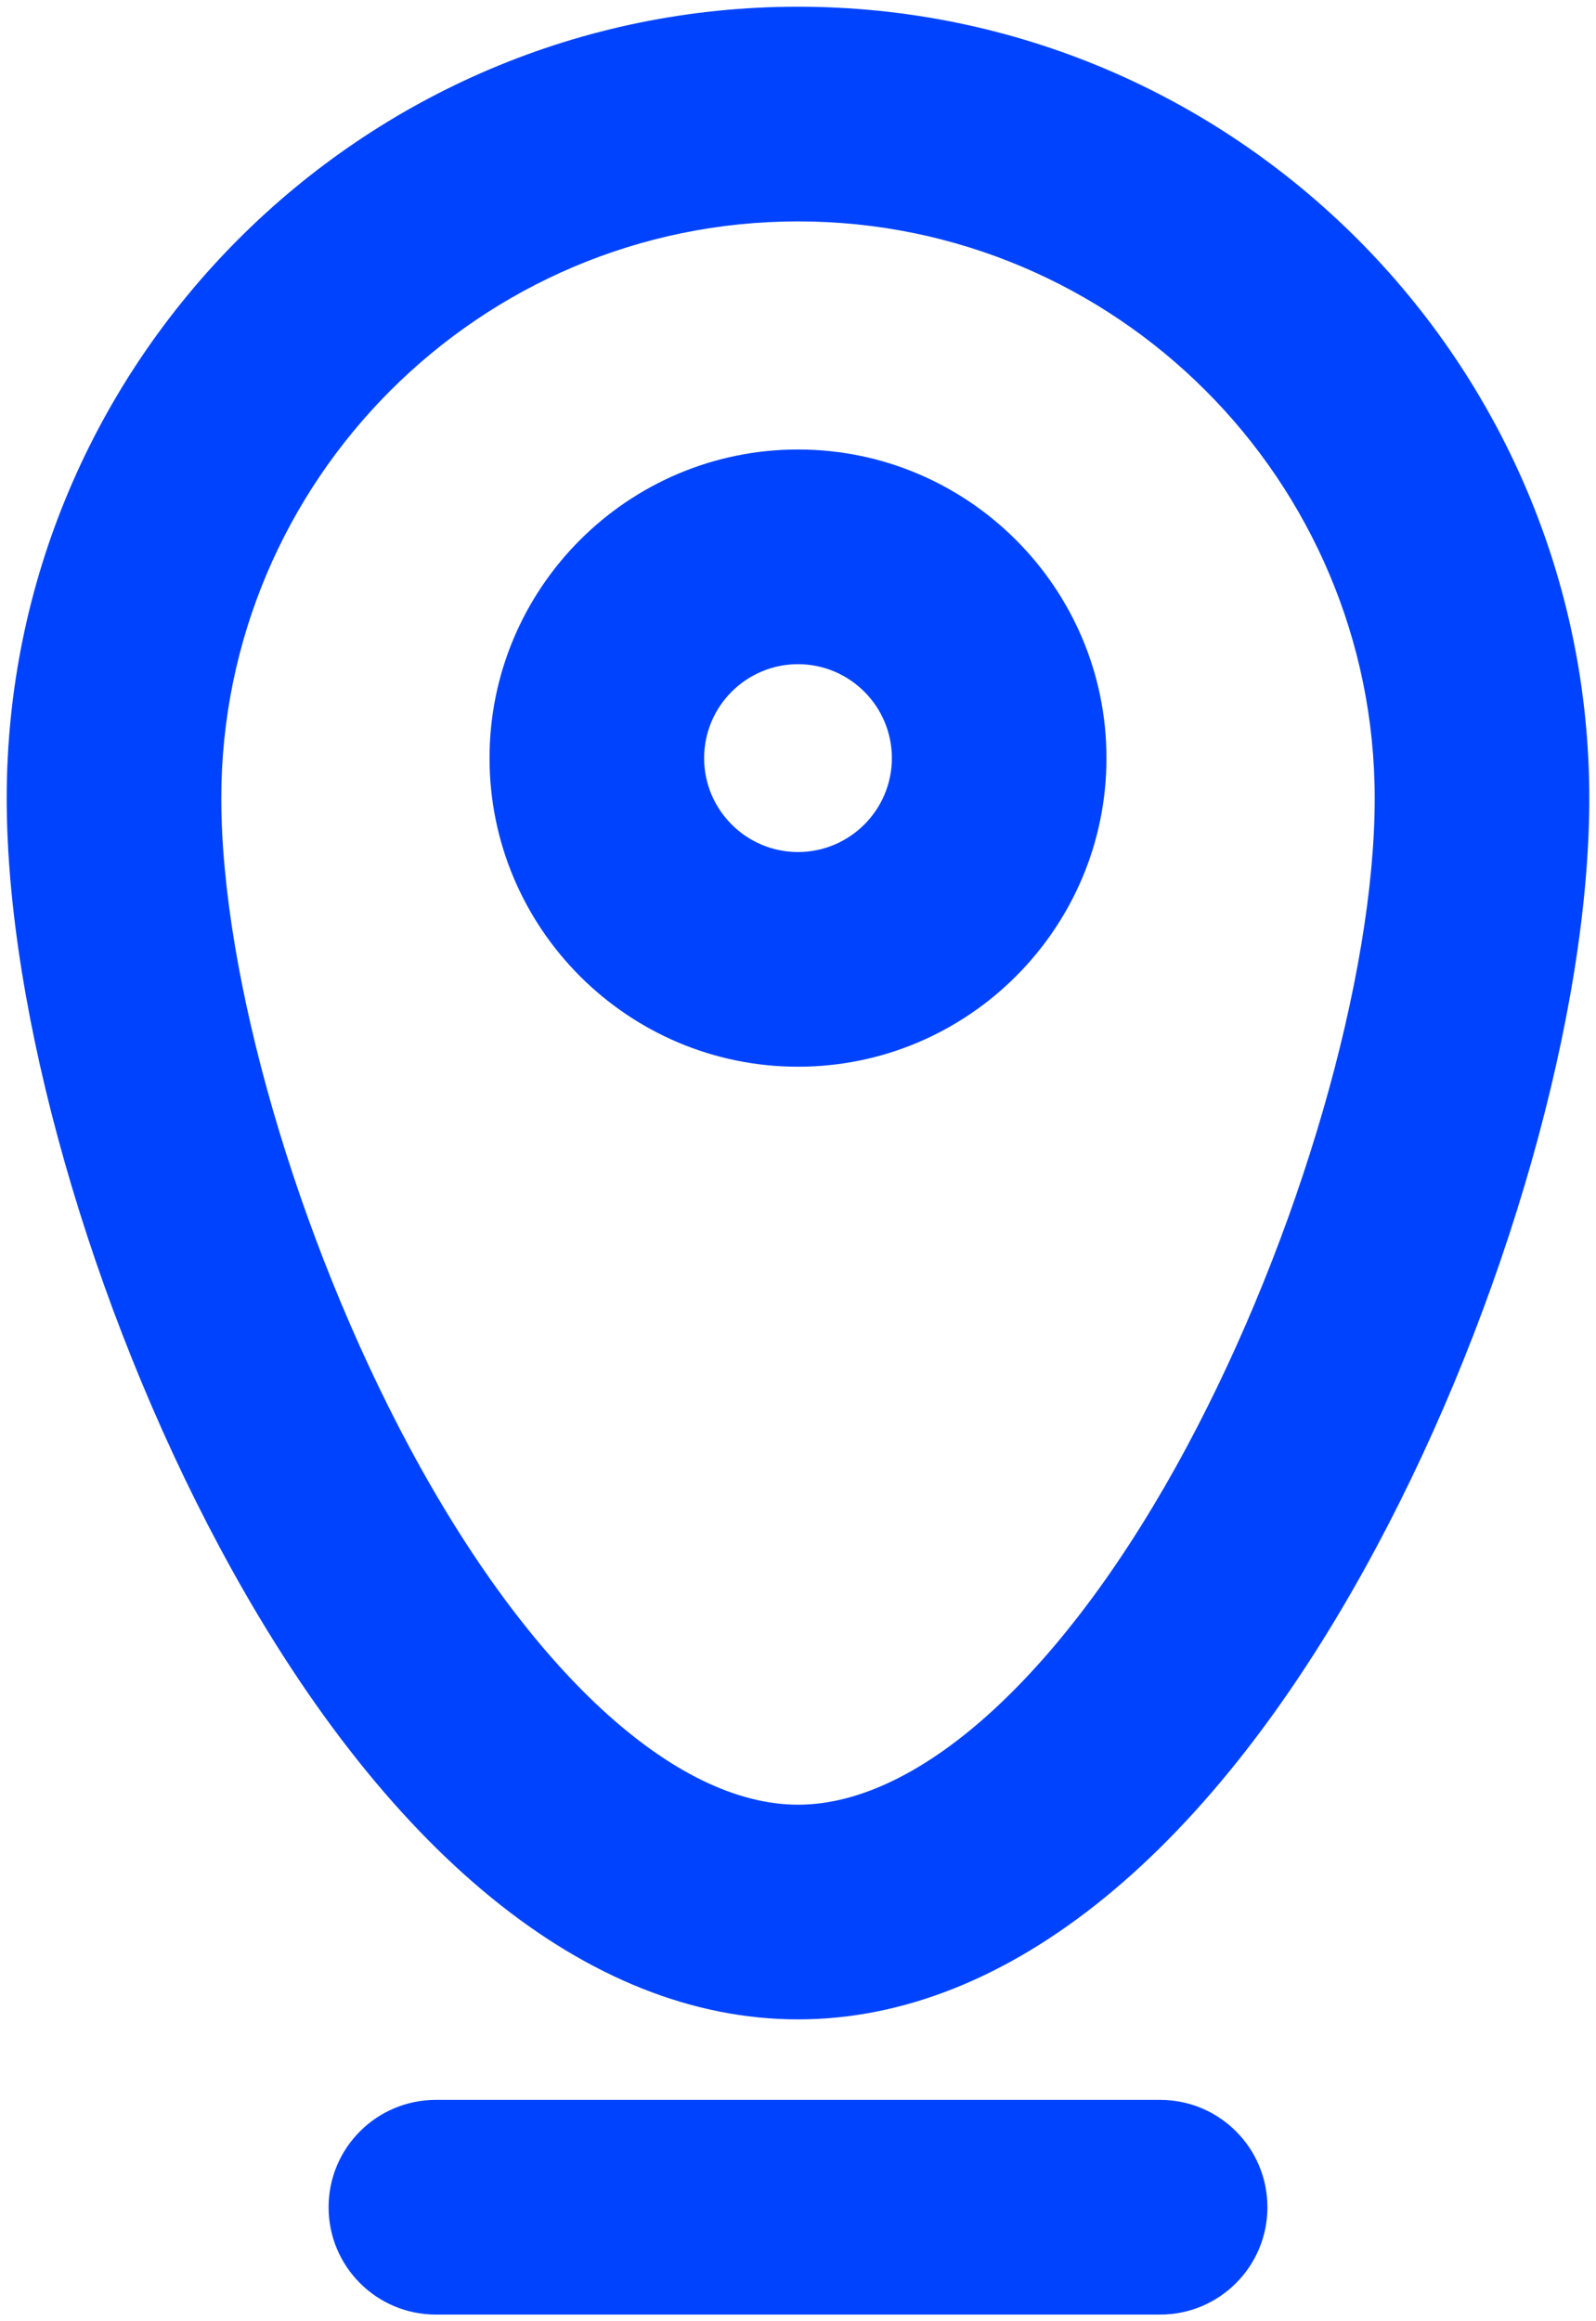 <svg width="119" height="173" viewBox="0 0 119 173" fill="none" xmlns="http://www.w3.org/2000/svg">
<g clip-path="url(#clip0_30_801)">
<path d="M59.5 150.5C43.84 150.5 28.53 138.01 16.39 115.34C6.74 97.33 0.5 75.41 0.5 59.5C0.5 26.97 26.97 0.5 59.5 0.5C92.03 0.5 118.5 26.97 118.5 59.5C118.5 75.41 112.26 97.33 102.61 115.34C90.47 138.01 75.15 150.5 59.5 150.5ZM59.5 16.5C35.79 16.5 16.5 35.79 16.5 59.5C16.5 72.76 22.12 92.16 30.49 107.79C39.45 124.52 50.3 134.5 59.5 134.5C68.7 134.5 79.55 124.51 88.51 107.79C96.88 92.17 102.5 72.76 102.5 59.5C102.5 35.79 83.21 16.5 59.5 16.5Z" fill="#0043FF"/>
<path d="M59.5 79.5C46.82 79.5 36.5 69.18 36.5 56.5C36.5 43.82 46.82 33.5 59.5 33.5C72.18 33.5 82.5 43.82 82.5 56.5C82.5 69.18 72.18 79.5 59.5 79.5ZM59.5 49.5C55.64 49.5 52.5 52.64 52.5 56.5C52.5 60.36 55.64 63.5 59.5 63.5C63.36 63.5 66.5 60.36 66.5 56.5C66.5 52.64 63.36 49.5 59.5 49.5Z" fill="#0043FF"/>
<path d="M86.5 172.5H32.5C28.08 172.5 24.5 168.92 24.5 164.5C24.5 160.08 28.08 156.5 32.5 156.5H86.5C90.92 156.5 94.5 160.08 94.5 164.5C94.5 168.92 90.92 172.5 86.5 172.5Z" fill="#0043FF"/>
</g>
<defs>
<clipPath id="clip0_30_801">
<rect width="118" height="172" fill="white" transform="translate(0.5 0.5)"/>
</clipPath>
</defs>
</svg>
